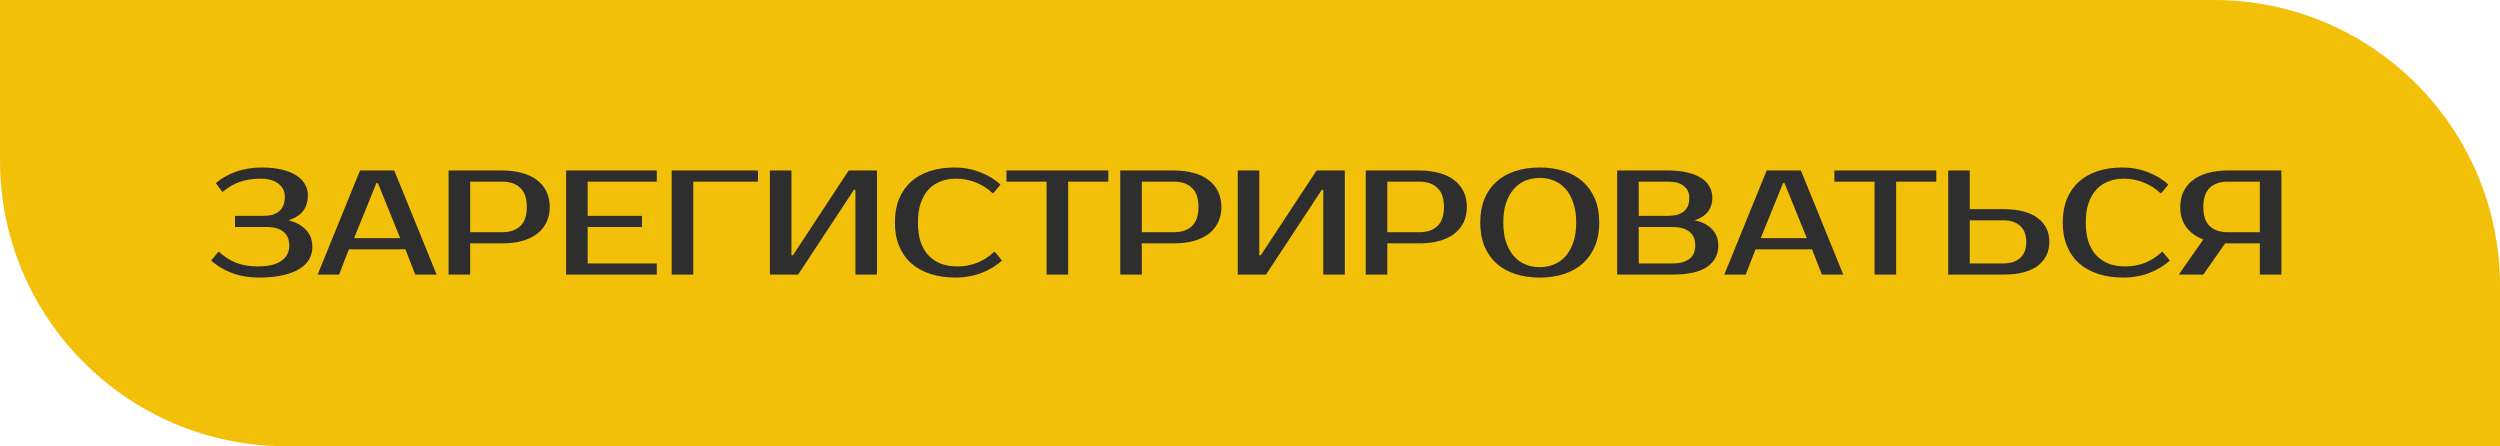 <?xml version="1.0" encoding="UTF-8"?> <svg xmlns="http://www.w3.org/2000/svg" width="437" height="78" viewBox="0 0 437 78" fill="none"><path d="M0 0H387C414.614 0 437 22.386 437 50V78H50C22.386 78 0 55.614 0 28V0Z" fill="#F3C009"></path><path d="M45.498 31.23C44.25 31.23 43.08 31.412 41.988 31.776C40.914 32.123 39.882 32.721 38.894 33.57L37.724 32.01C38.712 31.161 39.891 30.493 41.26 30.008C42.63 29.523 44.129 29.28 45.758 29.28C47.093 29.28 48.263 29.401 49.268 29.644C50.274 29.887 51.114 30.225 51.79 30.658C52.466 31.091 52.969 31.603 53.298 32.192C53.645 32.781 53.818 33.414 53.818 34.09C53.818 35.199 53.55 36.118 53.012 36.846C52.475 37.557 51.617 38.111 50.438 38.51C51.738 38.839 52.752 39.394 53.48 40.174C54.226 40.937 54.598 41.942 54.598 43.19C54.598 43.935 54.416 44.637 54.052 45.296C53.706 45.937 53.151 46.501 52.388 46.986C51.643 47.454 50.681 47.827 49.502 48.104C48.324 48.381 46.902 48.52 45.238 48.52C43.54 48.52 41.971 48.251 40.532 47.714C39.111 47.177 37.906 46.449 36.918 45.53L38.218 43.97C39.206 44.889 40.255 45.556 41.364 45.972C42.474 46.371 43.678 46.57 44.978 46.57C45.984 46.57 46.842 46.483 47.552 46.31C48.263 46.119 48.835 45.859 49.268 45.53C49.719 45.201 50.048 44.819 50.256 44.386C50.464 43.935 50.568 43.45 50.568 42.93C50.568 41.89 50.239 41.093 49.58 40.538C48.922 39.966 47.908 39.68 46.538 39.68H41.078V37.73H46.018C48.532 37.73 49.788 36.603 49.788 34.35C49.788 33.431 49.416 32.686 48.67 32.114C47.925 31.525 46.868 31.23 45.498 31.23ZM61.894 41.63H69.954L66.054 32.01H65.794L61.894 41.63ZM68.914 29.8L76.324 48H72.58L70.864 43.58H60.984L59.268 48H55.524L62.934 29.8H68.914ZM87.772 29.8C89.072 29.8 90.233 29.947 91.256 30.242C92.296 30.519 93.171 30.935 93.882 31.49C94.593 32.027 95.138 32.695 95.52 33.492C95.901 34.272 96.092 35.165 96.092 36.17C96.092 37.175 95.901 38.077 95.52 38.874C95.138 39.654 94.593 40.321 93.882 40.876C93.171 41.413 92.296 41.829 91.256 42.124C90.233 42.401 89.072 42.54 87.772 42.54H82.182V48H78.412V29.8H87.772ZM82.182 31.75V40.59H87.772C89.141 40.59 90.198 40.235 90.944 39.524C91.707 38.796 92.088 37.678 92.088 36.17C92.088 34.662 91.707 33.553 90.944 32.842C90.198 32.114 89.141 31.75 87.772 31.75H82.182ZM102.723 31.75V37.73H112.213V39.68H102.723V46.05H114.813V48H98.953V29.8H114.813V31.75H102.723ZM121.182 31.75V48H117.412V29.8H132.492V31.75H121.182ZM149.526 48V33.18H149.266L139.516 48H134.576V29.8H138.346V44.62H138.606L148.356 29.8H153.296V48H149.526ZM167.345 46.57C168.524 46.57 169.65 46.371 170.725 45.972C171.817 45.556 172.857 44.889 173.845 43.97L175.145 45.53C174.157 46.449 172.961 47.177 171.557 47.714C170.153 48.251 168.662 48.52 167.085 48.52C165.456 48.52 163.982 48.312 162.665 47.896C161.365 47.48 160.247 46.865 159.311 46.05C158.392 45.235 157.682 44.23 157.179 43.034C156.676 41.838 156.425 40.46 156.425 38.9C156.425 37.34 156.668 35.962 157.153 34.766C157.656 33.57 158.358 32.565 159.259 31.75C160.178 30.935 161.278 30.32 162.561 29.904C163.844 29.488 165.265 29.28 166.825 29.28C168.402 29.28 169.893 29.549 171.297 30.086C172.701 30.623 173.897 31.351 174.885 32.27L173.585 33.83C172.597 32.911 171.557 32.253 170.465 31.854C169.39 31.438 168.264 31.23 167.085 31.23C166.149 31.23 165.274 31.386 164.459 31.698C163.644 31.993 162.942 32.452 162.353 33.076C161.764 33.7 161.296 34.497 160.949 35.468C160.62 36.421 160.455 37.565 160.455 38.9C160.455 40.235 160.62 41.387 160.949 42.358C161.296 43.311 161.772 44.1 162.379 44.724C163.003 45.348 163.731 45.816 164.563 46.128C165.412 46.423 166.34 46.57 167.345 46.57ZM193.736 31.75H186.716V48H182.946V31.75H175.926V29.8H193.736V31.75ZM205.178 29.8C206.478 29.8 207.639 29.947 208.662 30.242C209.702 30.519 210.577 30.935 211.288 31.49C211.999 32.027 212.545 32.695 212.926 33.492C213.307 34.272 213.498 35.165 213.498 36.17C213.498 37.175 213.307 38.077 212.926 38.874C212.545 39.654 211.999 40.321 211.288 40.876C210.577 41.413 209.702 41.829 208.662 42.124C207.639 42.401 206.478 42.54 205.178 42.54H199.588V48H195.818V29.8H205.178ZM199.588 31.75V40.59H205.178C206.547 40.59 207.605 40.235 208.35 39.524C209.113 38.796 209.494 37.678 209.494 36.17C209.494 34.662 209.113 33.553 208.35 32.842C207.605 32.114 206.547 31.75 205.178 31.75H199.588ZM231.309 48V33.18H231.049L221.299 48H216.359V29.8H220.129V44.62H220.389L230.139 29.8H235.079V48H231.309ZM248.088 29.8C249.388 29.8 250.55 29.947 251.572 30.242C252.612 30.519 253.488 30.935 254.198 31.49C254.909 32.027 255.455 32.695 255.836 33.492C256.218 34.272 256.408 35.165 256.408 36.17C256.408 37.175 256.218 38.077 255.836 38.874C255.455 39.654 254.909 40.321 254.198 40.876C253.488 41.413 252.612 41.829 251.572 42.124C250.55 42.401 249.388 42.54 248.088 42.54H242.498V48H238.728V29.8H248.088ZM242.498 31.75V40.59H248.088C249.458 40.59 250.515 40.235 251.26 39.524C252.023 38.796 252.404 37.678 252.404 36.17C252.404 34.662 252.023 33.553 251.26 32.842C250.515 32.114 249.458 31.75 248.088 31.75H242.498ZM269.149 31.1C268.265 31.1 267.433 31.256 266.653 31.568C265.891 31.88 265.223 32.357 264.651 32.998C264.079 33.639 263.62 34.454 263.273 35.442C262.944 36.413 262.779 37.565 262.779 38.9C262.779 40.235 262.944 41.396 263.273 42.384C263.62 43.355 264.079 44.161 264.651 44.802C265.223 45.443 265.891 45.92 266.653 46.232C267.433 46.544 268.265 46.7 269.149 46.7C270.033 46.7 270.857 46.544 271.619 46.232C272.399 45.92 273.075 45.443 273.647 44.802C274.219 44.161 274.67 43.355 274.999 42.384C275.346 41.396 275.519 40.235 275.519 38.9C275.519 37.565 275.346 36.413 274.999 35.442C274.67 34.454 274.219 33.639 273.647 32.998C273.075 32.357 272.399 31.88 271.619 31.568C270.857 31.256 270.033 31.1 269.149 31.1ZM269.149 29.28C270.709 29.28 272.122 29.488 273.387 29.904C274.67 30.32 275.762 30.935 276.663 31.75C277.582 32.565 278.293 33.57 278.795 34.766C279.298 35.962 279.549 37.34 279.549 38.9C279.549 40.46 279.298 41.838 278.795 43.034C278.293 44.23 277.582 45.235 276.663 46.05C275.762 46.865 274.67 47.48 273.387 47.896C272.122 48.312 270.709 48.52 269.149 48.52C267.589 48.52 266.168 48.312 264.885 47.896C263.603 47.48 262.502 46.865 261.583 46.05C260.682 45.235 259.98 44.23 259.477 43.034C258.992 41.838 258.749 40.46 258.749 38.9C258.749 37.34 258.992 35.962 259.477 34.766C259.98 33.57 260.682 32.565 261.583 31.75C262.502 30.935 263.603 30.32 264.885 29.904C266.168 29.488 267.589 29.28 269.149 29.28ZM282.679 29.8H291.519C292.854 29.8 294.007 29.921 294.977 30.164C295.965 30.389 296.78 30.719 297.421 31.152C298.063 31.568 298.539 32.071 298.851 32.66C299.163 33.249 299.319 33.899 299.319 34.61C299.319 35.529 299.059 36.326 298.539 37.002C298.019 37.678 297.239 38.181 296.199 38.51C297.499 38.77 298.513 39.281 299.241 40.044C299.987 40.789 300.359 41.751 300.359 42.93C300.359 44.49 299.709 45.729 298.409 46.648C297.127 47.549 295.09 48 292.299 48H282.679V29.8ZM286.449 39.68V46.05H292.299C293.599 46.05 294.596 45.79 295.289 45.27C295.983 44.75 296.329 43.97 296.329 42.93C296.329 41.821 295.983 41.006 295.289 40.486C294.596 39.949 293.599 39.68 292.299 39.68H286.449ZM291.519 37.73C294.033 37.73 295.289 36.69 295.289 34.61C295.289 33.691 294.969 32.989 294.327 32.504C293.703 32.001 292.767 31.75 291.519 31.75H286.449V37.73H291.519ZM307.776 41.63H315.836L311.936 32.01H311.676L307.776 41.63ZM314.796 29.8L322.206 48H318.462L316.746 43.58H306.866L305.15 48H301.406L308.816 29.8H314.796ZM338.463 31.75H331.443V48H327.673V31.75H320.653V29.8H338.463V31.75ZM350.165 36.56C352.834 36.56 354.845 37.08 356.197 38.12C357.549 39.143 358.225 40.529 358.225 42.28C358.225 44.031 357.549 45.426 356.197 46.466C354.845 47.489 352.834 48 350.165 48H340.545V29.8H344.315V36.56H350.165ZM344.315 38.51V46.05H350.165C351.413 46.05 352.392 45.738 353.103 45.114C353.831 44.473 354.195 43.528 354.195 42.28C354.195 41.032 353.831 40.096 353.103 39.472C352.392 38.831 351.413 38.51 350.165 38.51H344.315ZM371.486 46.57C372.664 46.57 373.791 46.371 374.866 45.972C375.958 45.556 376.998 44.889 377.986 43.97L379.286 45.53C378.298 46.449 377.102 47.177 375.698 47.714C374.294 48.251 372.803 48.52 371.226 48.52C369.596 48.52 368.123 48.312 366.806 47.896C365.506 47.48 364.388 46.865 363.452 46.05C362.533 45.235 361.822 44.23 361.32 43.034C360.817 41.838 360.566 40.46 360.566 38.9C360.566 37.34 360.808 35.962 361.294 34.766C361.796 33.57 362.498 32.565 363.4 31.75C364.318 30.935 365.419 30.32 366.702 29.904C367.984 29.488 369.406 29.28 370.966 29.28C372.543 29.28 374.034 29.549 375.438 30.086C376.842 30.623 378.038 31.351 379.026 32.27L377.726 33.83C376.738 32.911 375.698 32.253 374.606 31.854C373.531 31.438 372.404 31.23 371.226 31.23C370.29 31.23 369.414 31.386 368.6 31.698C367.785 31.993 367.083 32.452 366.494 33.076C365.904 33.7 365.436 34.497 365.09 35.468C364.76 36.421 364.596 37.565 364.596 38.9C364.596 40.235 364.76 41.387 365.09 42.358C365.436 43.311 365.913 44.1 366.52 44.724C367.144 45.348 367.872 45.816 368.704 46.128C369.553 46.423 370.48 46.57 371.486 46.57ZM380.847 48L385.137 41.864C383.837 41.361 382.84 40.633 382.147 39.68C381.453 38.727 381.107 37.557 381.107 36.17C381.107 35.165 381.297 34.272 381.679 33.492C382.06 32.695 382.606 32.027 383.317 31.49C384.027 30.935 384.894 30.519 385.917 30.242C386.957 29.947 388.127 29.8 389.427 29.8H398.787V48H395.017V42.54H389.427H388.959L385.137 48H380.847ZM389.427 31.75C388.057 31.75 387 32.114 386.255 32.842C385.509 33.553 385.137 34.662 385.137 36.17C385.137 37.678 385.509 38.796 386.255 39.524C387 40.235 388.057 40.59 389.427 40.59H395.017V31.75H389.427Z" fill="#2E2E2E"></path></svg> 
